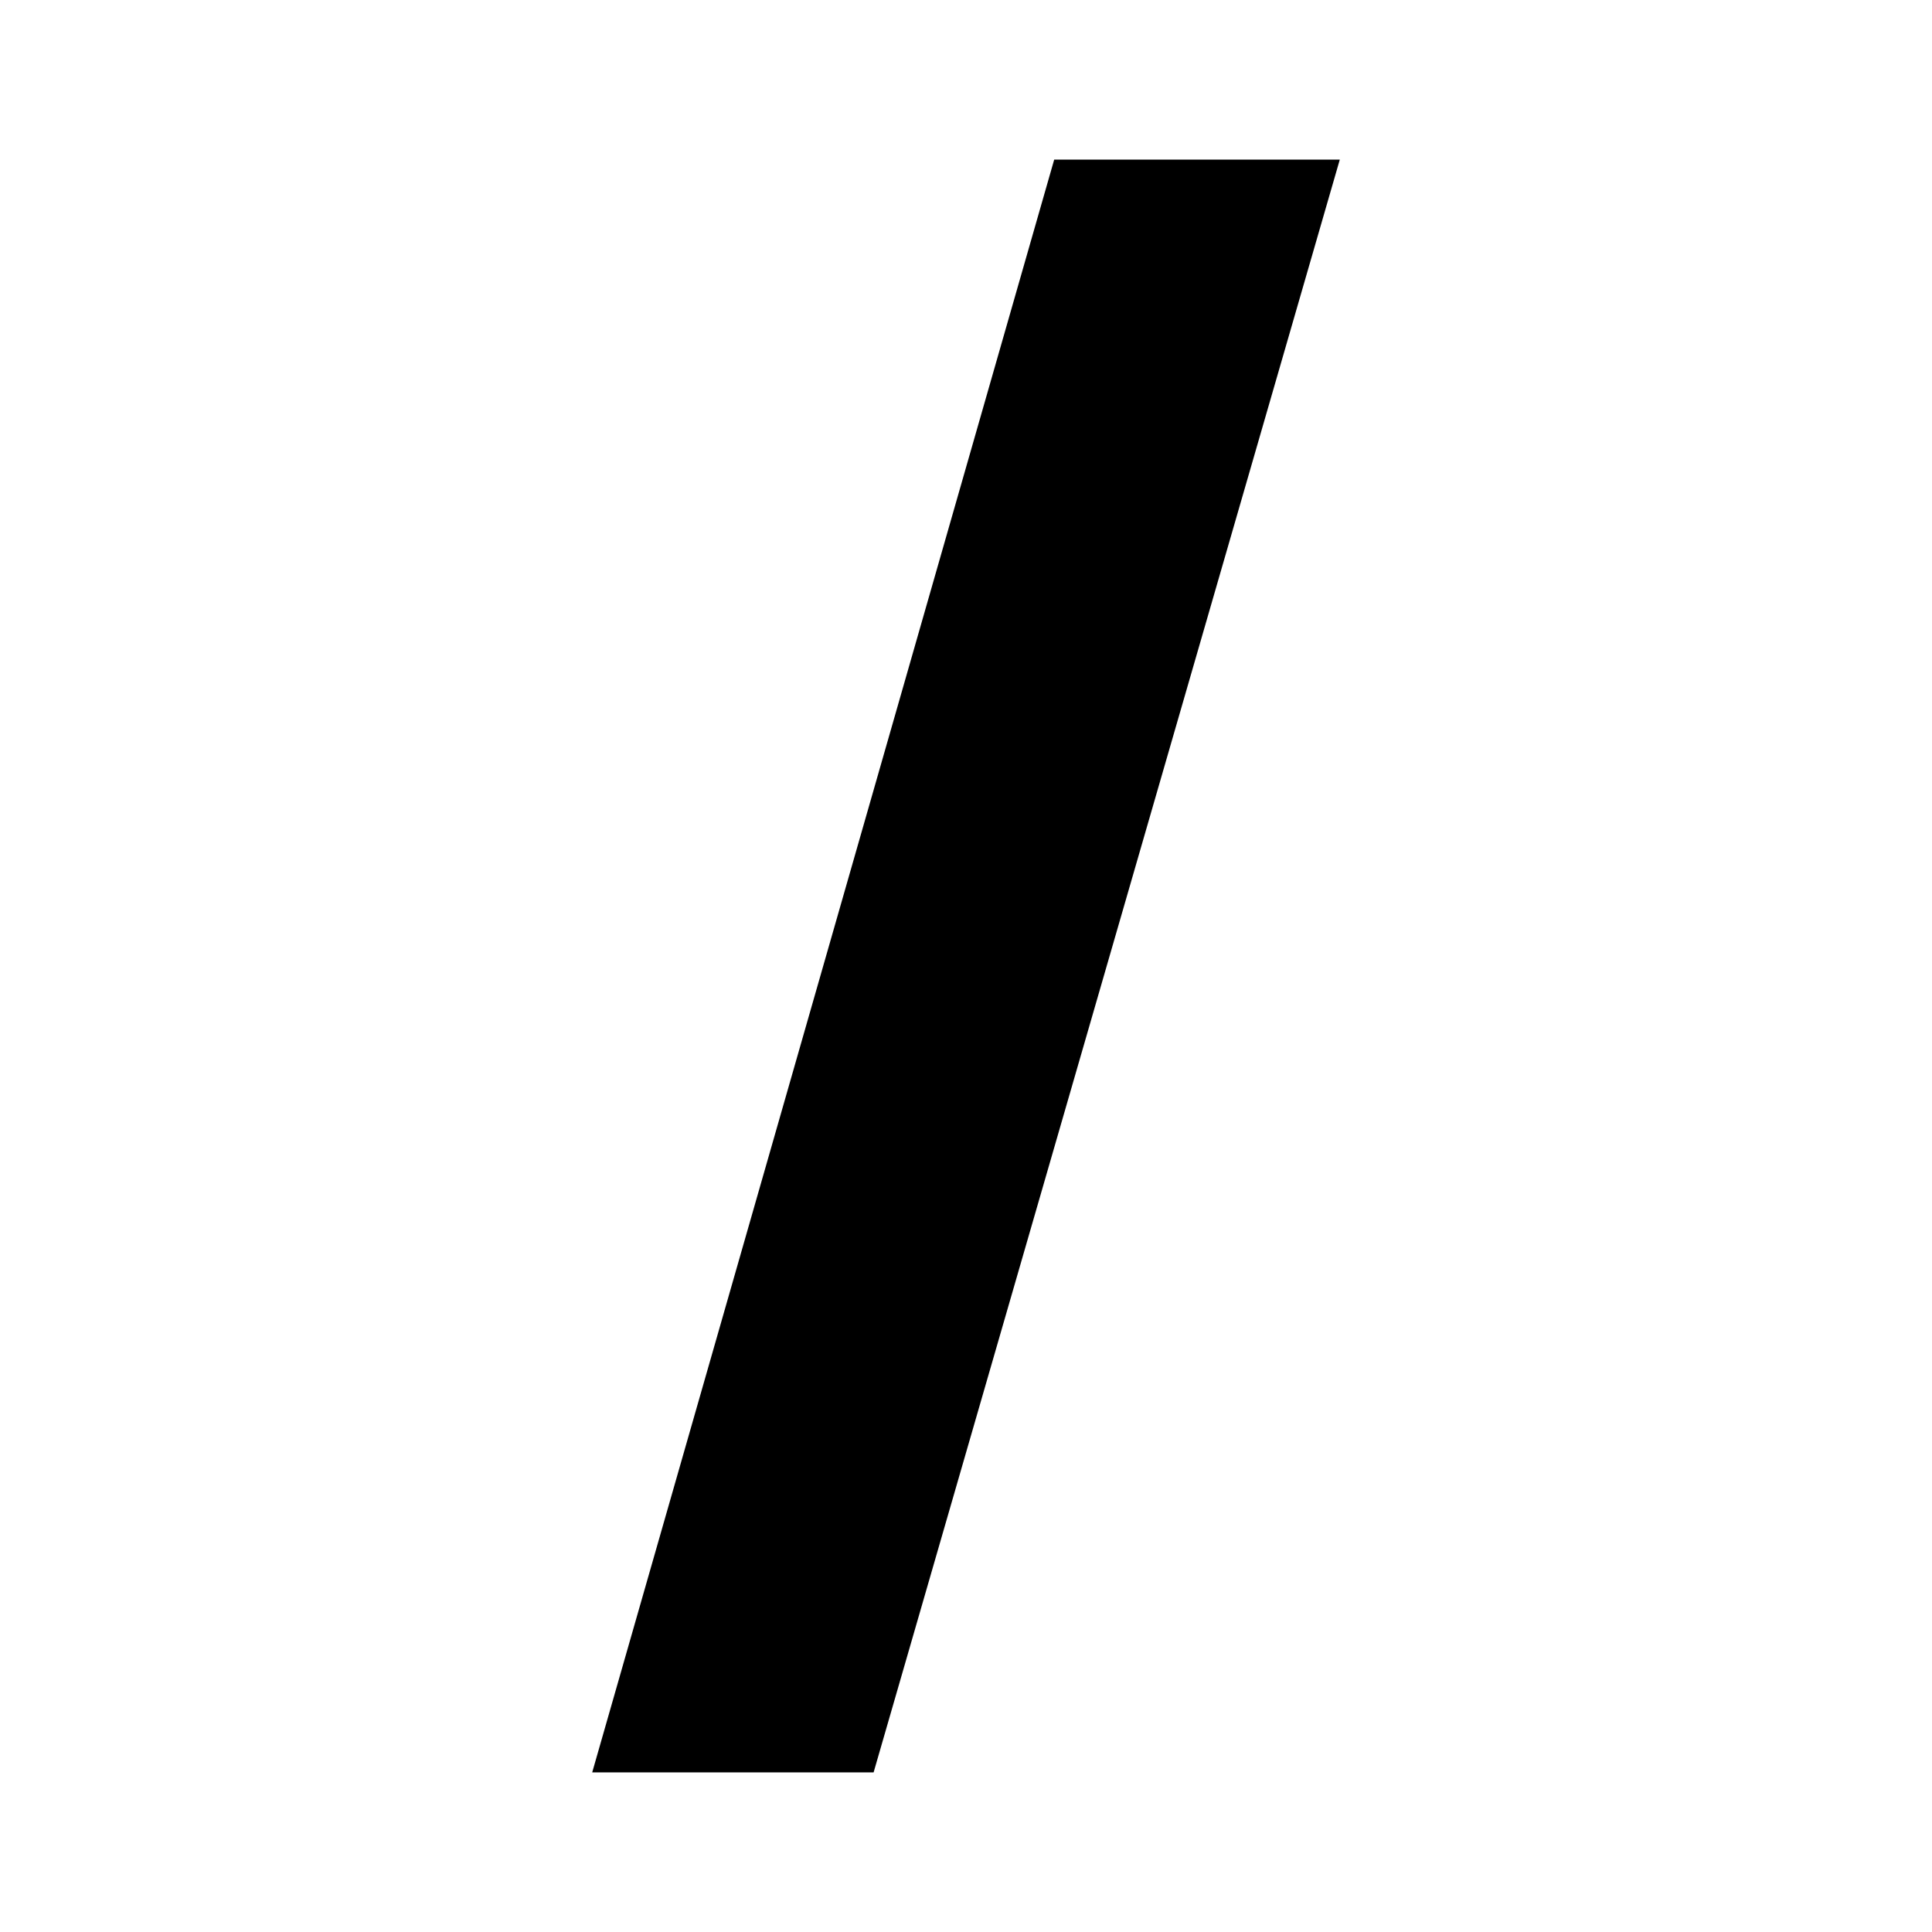 <svg xmlns="http://www.w3.org/2000/svg" viewBox="0 0 46 46">
<rect style="fill:white" width="46" height="46" x="0" y="0" />
<g style="fill:black" transform="translate(-132.1,3.8)"><polygon points="146.2,38.4 152.9,38.4 164,0 157.2,0" /></g>
</svg>
